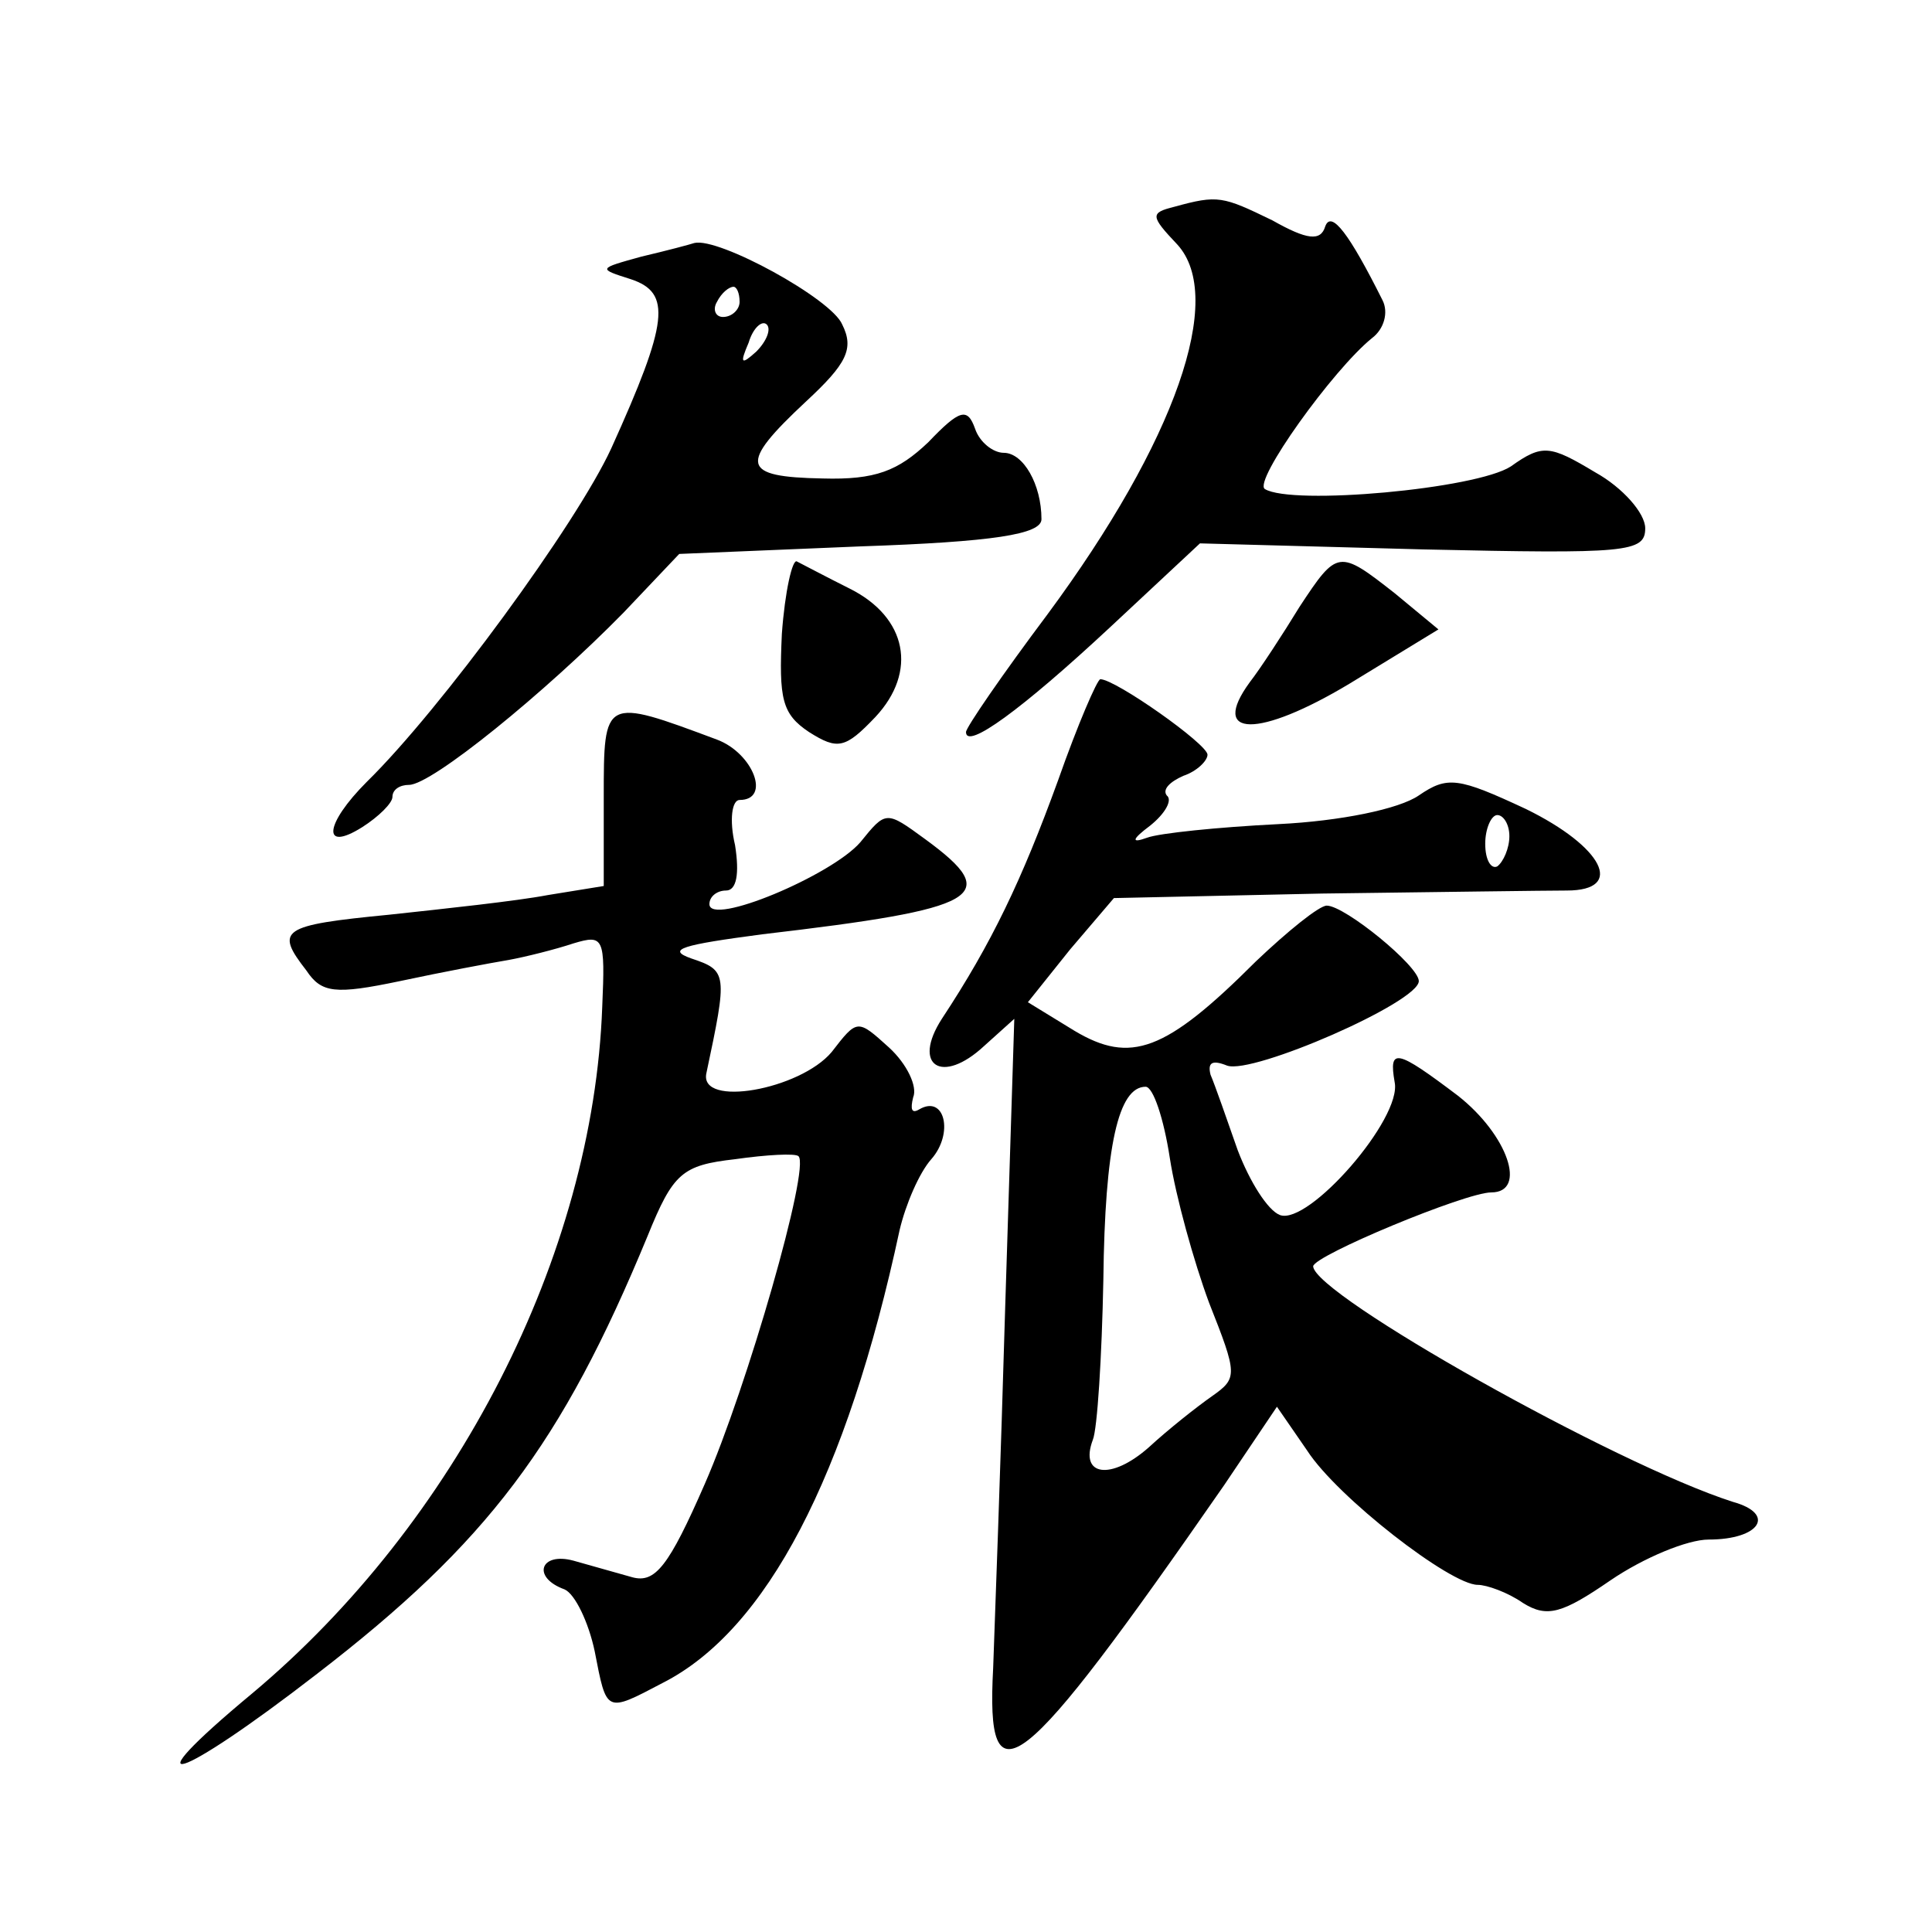 <?xml version="1.0" standalone="no"?>
<!DOCTYPE svg PUBLIC "-//W3C//DTD SVG 20010904//EN"
 "http://www.w3.org/TR/2001/REC-SVG-20010904/DTD/svg10.dtd">
<svg version="1.0" xmlns="http://www.w3.org/2000/svg"
 width="128pt" height="128pt" viewBox="0 0 128 128"
 preserveAspectRatio="xMidYMid meet">
<g transform="translate(0,128) scale(0.1,-0.1)"
fill="#0" stroke="none">
<path d="M778 1143 c-16 -4 -16 -6 2 -25 32 -35 -1 -130 -86 -245 -30 -40 -54 -75
-54 -78 0 -12 37 15 95 69 l60 56 148 -4 c135 -3 147 -2 147 14 0 10 -15 27 -33
37 -30 18 -35 19 -56 4 -23 -15 -145 -26 -163 -15 -8 5 45 79 71 100 8 6 11 17
7 25 -22 44 -34 60 -38 49 -3 -10 -12 -9 -35 4 -33 16 -36 17 -65 9z M425 1110
c-29 -8 -29 -8 -7 -15 27 -9 25 -28 -13 -112 -23 -50 -113 -173 -162 -221 -28 -28
-30 -47 -3 -30 11 7 20 16 20 20 0 5 5 8 11 8 15 0 90 61 142 114 l37 39 120 5
c88 3 120 8 120 18 0 23 -12 44 -25 44 -7 0 -16 7 -19 16 -5 14 -10 13 -31 -9 -20
-19 -35 -25 -70 -24 -54 1 -56 9 -11 51 27 25 32 35 24 51 -7 17 -82 58 -98 54
-3 -1 -18 -5 -35 -9z m65 -30 c0 -5 -5 -10 -11 -10 -5 0 -7 5 -4 10 3 6 8 10 11
10 2 0 4 -4 4 -10z m11 -33 c-10 -9 -11 -8 -5 6 3 10 9 15 12 12 3 -3 0 -11 -7
-18z M518 860 c-2 -43 0 -53 18 -65 19 -12 24 -11 44 10 28 30 21 66 -17 85 -16
8 -31 16 -35 18 -3 2 -8 -20 -10 -48z M861 878 c-11 -18 -26 -41 -33 -50 -27 -37
6 -37 66 -1 l59 36 -29 24 c-37 29 -38 29 -63 -9z M701 763 c-24 -66 -44 -108 -77
-158 -20 -31 0 -44 28 -18 l20 18 -6 -190 c-3 -104 -7 -212 -8 -240 -5 -92 17 -75
153 121 l35 52 20 -29 c20 -31 95 -89 113 -89 6 0 20 -5 30 -12 16 -10 26 -7 58
15 22 15 51 27 65 27 34 0 45 17 16 25 -78 25 -277 137 -278 156 0 7 101 49 118
49 24 0 11 38 -22 64 -41 31 -46 32 -42 9 5 -24 -57 -95 -76 -88 -8 3 -20 22 -28
43 -7 20 -15 43 -18 50 -2 8 1 10 11 6 17 -6 127 42 127 56 0 10 -49 50 -61 50
-5 0 -26 -17 -47 -37 -60 -60 -83 -68 -120 -46 l-31 19 28 35 29 34 138 3 c77 1
149 2 162 2 39 0 24 29 -27 54 -45 21 -52 22 -71 9 -13 -9 -52 -17 -93 -19 -40
-2 -79 -6 -87 -9 -11 -4 -10 -1 2 8 10 8 15 17 11 20 -3 4 2 9 11 13 9 3 16 10
16 14 0 7 -61 50 -71 50 -2 0 -15 -30 -28 -67z m299 -37 c0 -8 -4 -17 -8 -20 -4
-2 -8 4 -8 15 0 10 4 19 8 19 4 0 8 -6 8 -14z m-225 -213 c4 -26 16 -69 26 -96
19 -48 19 -50 2 -62 -10 -7 -29 -22 -42 -34 -25 -22 -46 -19 -37 5 3 7 6 55 7 106
1 89 10 128 28 128 5 0 12 -21 16 -47z M400 752 l0 -59 -37 -6 c-21 -4 -68 -9 -105
-13 -72 -7 -76 -10 -55 -37 10 -15 19 -16 62 -7 28 6 60 12 72 14 11 2 31 7 43
11 20 6 21 4 19 -42 -6 -165 -97 -342 -232 -455 -83 -69 -50 -59 43 13 113 87 162
152 219 290 17 42 23 47 58 51 21 3 40 4 42 2 8 -7 -34 -153 -62 -217 -24 -55 -33
-66 -48 -62 -11 3 -28 8 -39 11 -22 6 -28 -11 -6 -19 7 -3 16 -22 20 -41 8 -41
7 -41 45 -21 69 35 122 137 157 300 4 17 13 38 21 47 15 17 9 43 -8 33 -5 -3 -6
0 -4 8 3 7 -4 22 -16 33 -21 19 -21 19 -38 -3 -21 -25 -88 -37 -83 -14 14 66 14
68 -10 76 -17 6 -6 9 47 16 145 17 160 25 108 63 -26 19 -26 19 -43 -2 -19 -22
-100 -56 -100 -41 0 5 5 9 11 9 7 0 9 11 6 30 -4 17 -2 30 3 30 21 0 9 31 -15 40
-75 28 -75 28 -75 -38z"/>
</g>
</svg>
